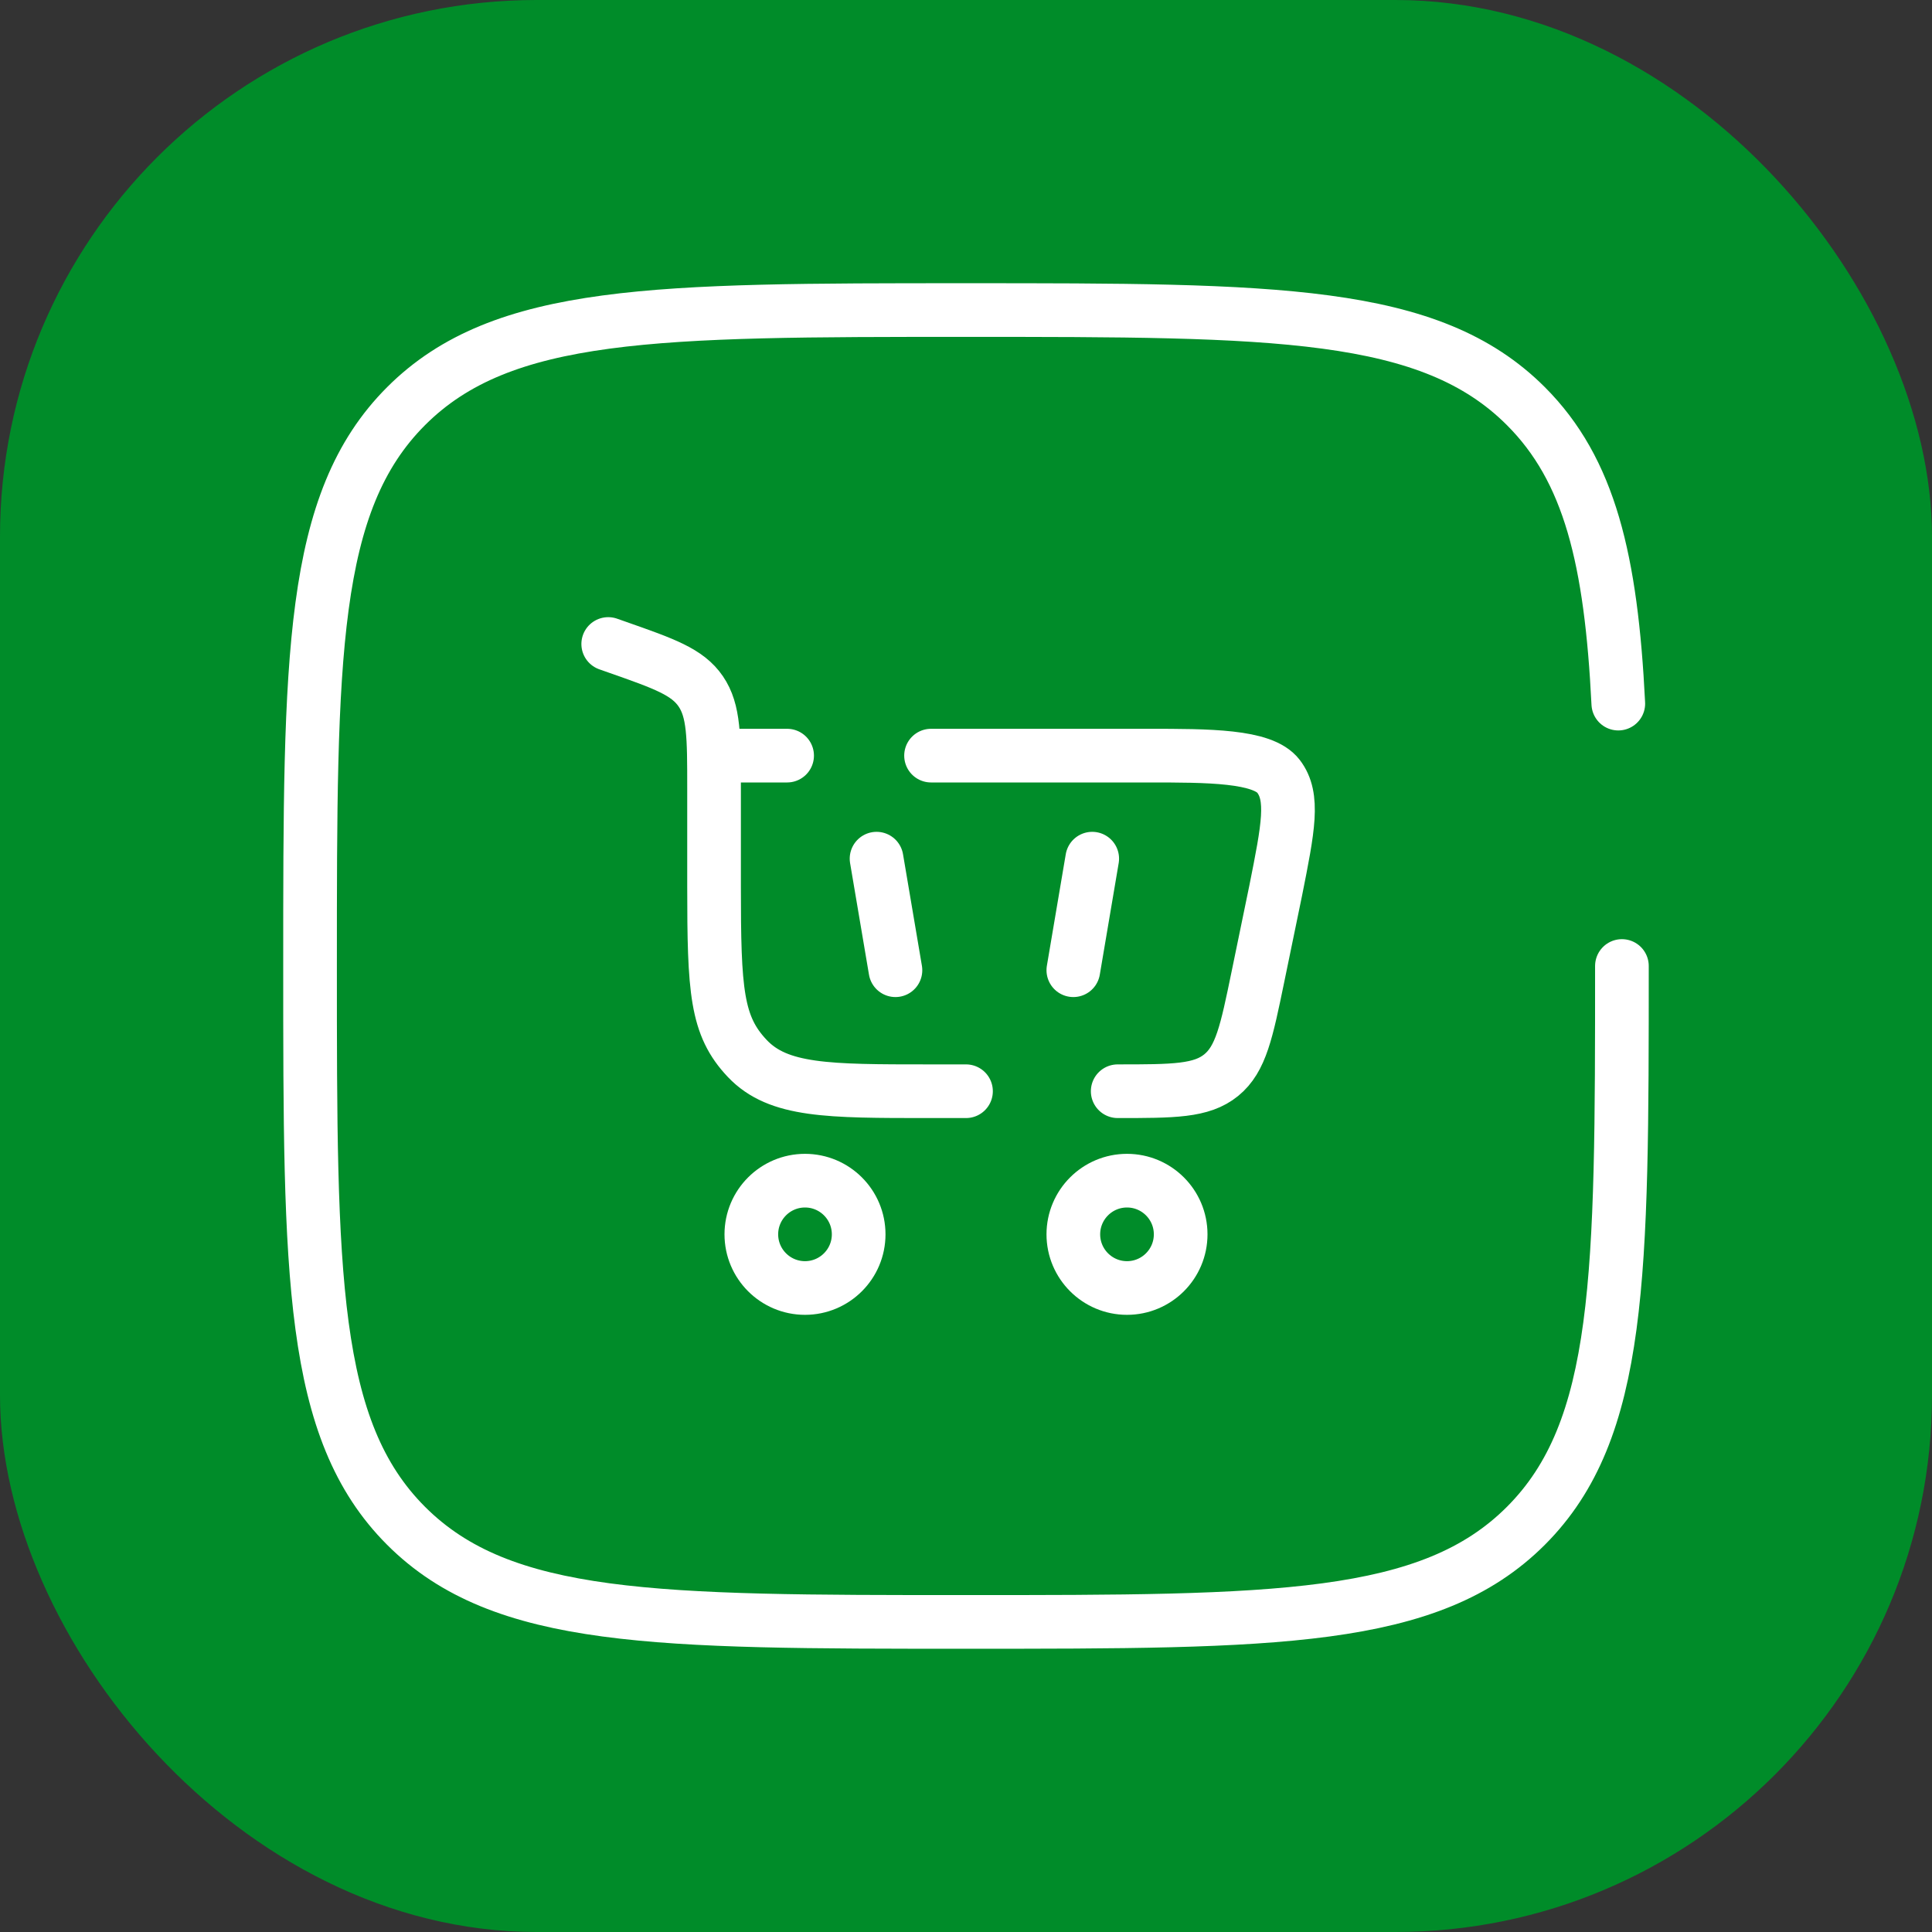 <svg width="54" height="54" viewBox="0 0 54 54" fill="none" xmlns="http://www.w3.org/2000/svg">
<rect x="0" y="0" width="54" height="54" fill="#333333" stroke="none"/>
<rect x="0.5" y="0.5" width="53" height="53" rx="14.5" fill="#008C29"/>
<rect x="0.5" y="0.5" width="53" height="53" rx="14.5" stroke="#008C29"/>
<path d="M45.333 27C45.333 35.642 45.333 39.964 42.648 42.648C39.964 45.333 35.642 45.333 27 45.333C18.357 45.333 14.036 45.333 11.351 42.648C8.666 39.964 8.666 35.642 8.666 27C8.666 18.357 8.666 14.036 11.351 11.351C14.036 8.666 18.357 8.666 27 8.666C35.642 8.666 39.964 8.666 42.648 11.351C44.434 13.136 45.032 15.645 45.232 19.666" stroke="white" stroke-width="1.5" stroke-linecap="round"/>
<path d="M22.5 33C23.328 33 24 33.672 24 34.5C24 35.328 23.328 36 22.5 36C21.672 36 21 35.328 21 34.5C21 33.672 21.672 33 22.5 33Z" stroke="white" stroke-width="1.5"/>
<path d="M31.5 33C32.328 33 33 33.672 33 34.5C33 35.328 32.328 36 31.5 36C30.672 36 30 35.328 30 34.5C30 33.672 30.672 33 31.5 33Z" stroke="white" stroke-width="1.5"/>
<path d="M24.5 24L25.028 27.118" stroke="white" stroke-width="1.5" stroke-linecap="round"/>
<path d="M30.528 24L30 27.118" stroke="white" stroke-width="1.5" stroke-linecap="round"/>
<path d="M17 18L17.261 18.092C18.563 18.549 19.214 18.778 19.586 19.323C19.958 19.868 19.958 20.591 19.958 22.038V24.76C19.958 27.702 20.021 28.672 20.888 29.586C21.754 30.5 23.149 30.5 25.938 30.5H27M31.24 30.5C32.801 30.5 33.582 30.5 34.134 30.05C34.685 29.601 34.843 28.836 35.158 27.308L35.658 24.883C36.005 23.144 36.178 22.274 35.734 21.697C35.291 21.12 33.774 21.12 32.089 21.12H26.023M19.958 21.12H22" stroke="white" stroke-width="1.5" stroke-linecap="round"/>
</svg>
